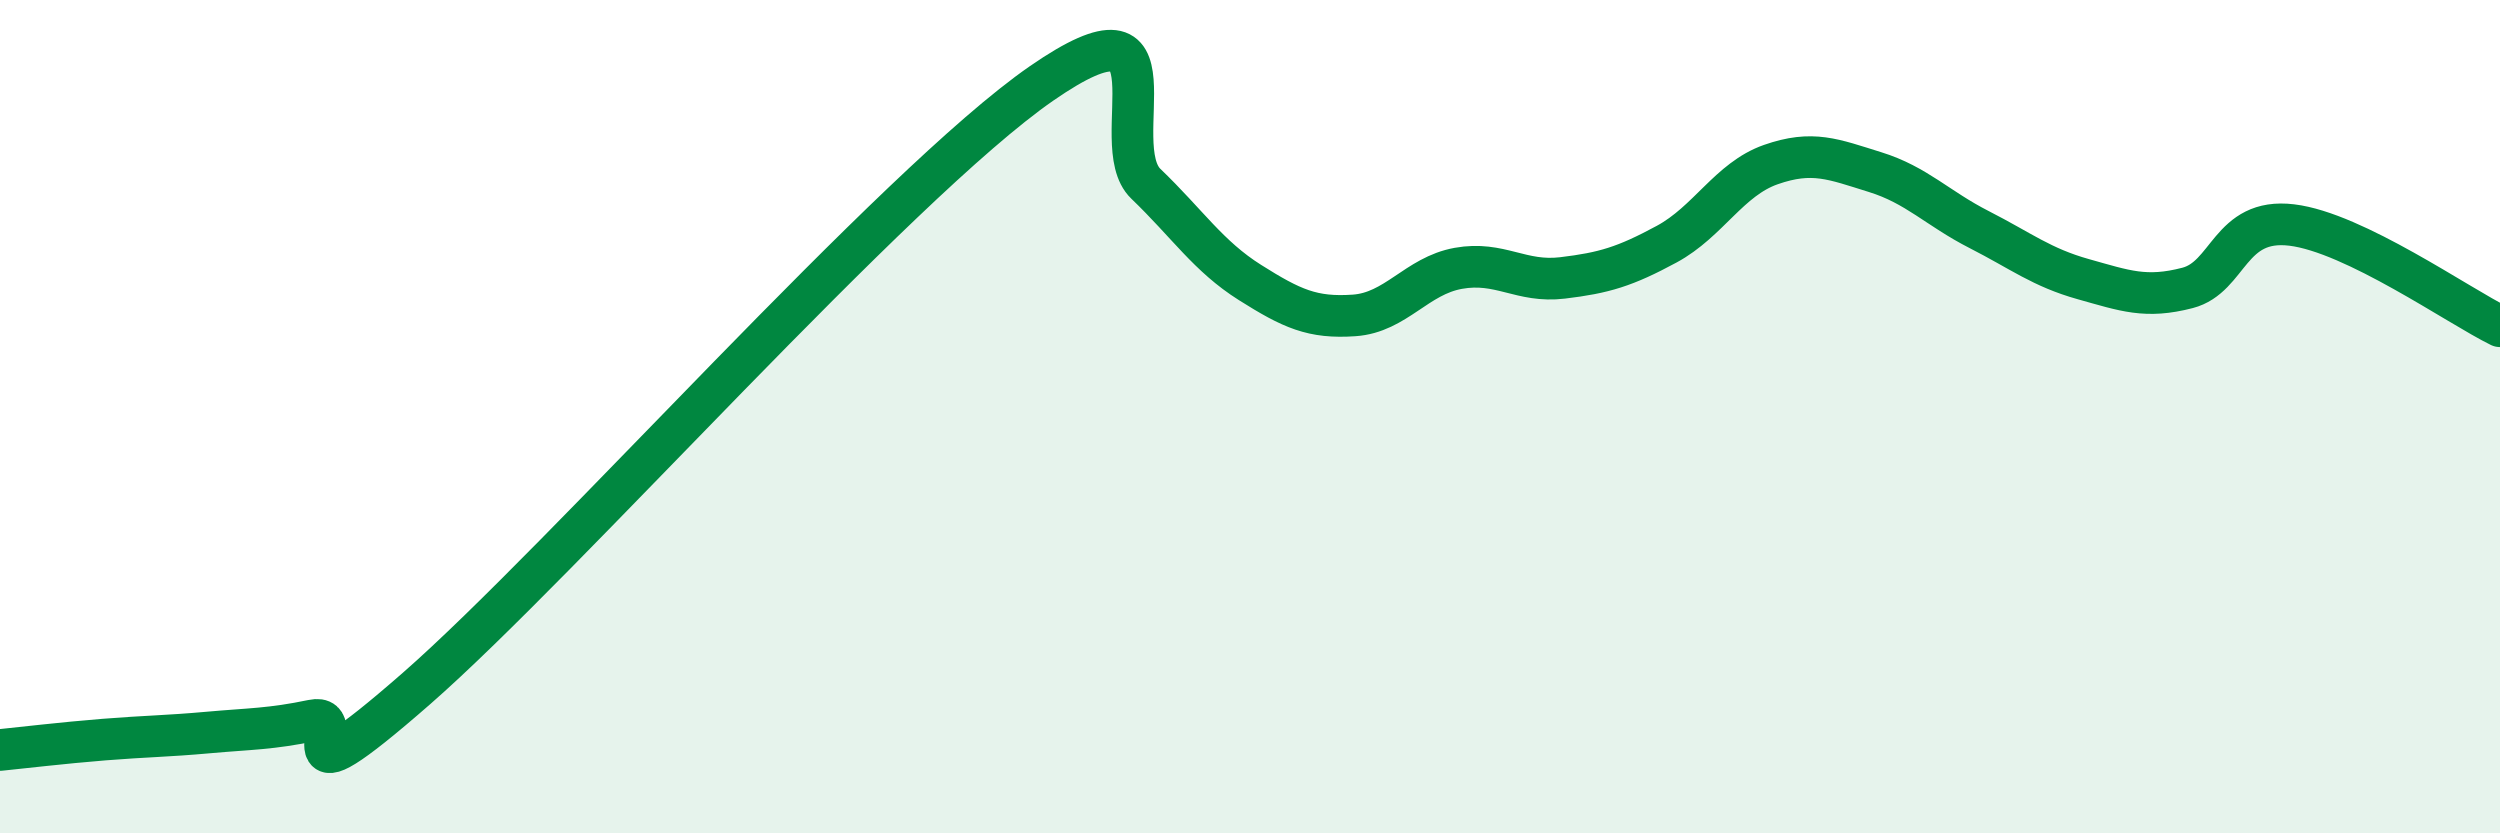 
    <svg width="60" height="20" viewBox="0 0 60 20" xmlns="http://www.w3.org/2000/svg">
      <path
        d="M 0,18 C 0.5,17.95 1.5,17.83 2.5,17.75 C 3.5,17.67 4,17.67 5,17.58 C 6,17.49 6.5,17.5 7.5,17.29 C 8.5,17.08 6.5,19.58 10,16.52 C 13.5,13.46 21.5,4.42 25,2 C 28.5,-0.42 26.5,3.45 27.5,4.41 C 28.5,5.37 29,6.15 30,6.78 C 31,7.41 31.5,7.64 32.5,7.57 C 33.5,7.5 34,6.62 35,6.44 C 36,6.26 36.5,6.79 37.5,6.67 C 38.5,6.55 39,6.4 40,5.86 C 41,5.32 41.5,4.3 42.5,3.95 C 43.5,3.6 44,3.82 45,4.13 C 46,4.44 46.5,5 47.5,5.51 C 48.5,6.02 49,6.42 50,6.7 C 51,6.98 51.5,7.17 52.5,6.91 C 53.5,6.65 53.5,5.22 55,5.4 C 56.5,5.58 59,7.34 60,7.83L60 20L0 20Z"
        fill="#008740"
        opacity="0.1"
        stroke-linecap="round"
        stroke-linejoin="round"
      />
      <path
        d="M 0,18 C 0.5,17.95 1.5,17.83 2.5,17.75 C 3.5,17.67 4,17.67 5,17.58 C 6,17.49 6.5,17.5 7.5,17.29 C 8.5,17.08 6.5,19.58 10,16.52 C 13.5,13.46 21.5,4.42 25,2 C 28.5,-0.42 26.5,3.45 27.5,4.41 C 28.5,5.37 29,6.15 30,6.78 C 31,7.41 31.5,7.64 32.5,7.57 C 33.5,7.5 34,6.62 35,6.44 C 36,6.26 36.5,6.79 37.5,6.67 C 38.5,6.55 39,6.4 40,5.86 C 41,5.32 41.5,4.3 42.5,3.95 C 43.5,3.6 44,3.82 45,4.13 C 46,4.44 46.5,5 47.5,5.51 C 48.5,6.02 49,6.42 50,6.7 C 51,6.98 51.5,7.17 52.5,6.91 C 53.5,6.65 53.5,5.22 55,5.4 C 56.5,5.58 59,7.34 60,7.83"
        stroke="#008740"
        stroke-width="1"
        fill="none"
        stroke-linecap="round"
        stroke-linejoin="round"
      />
    </svg>
  